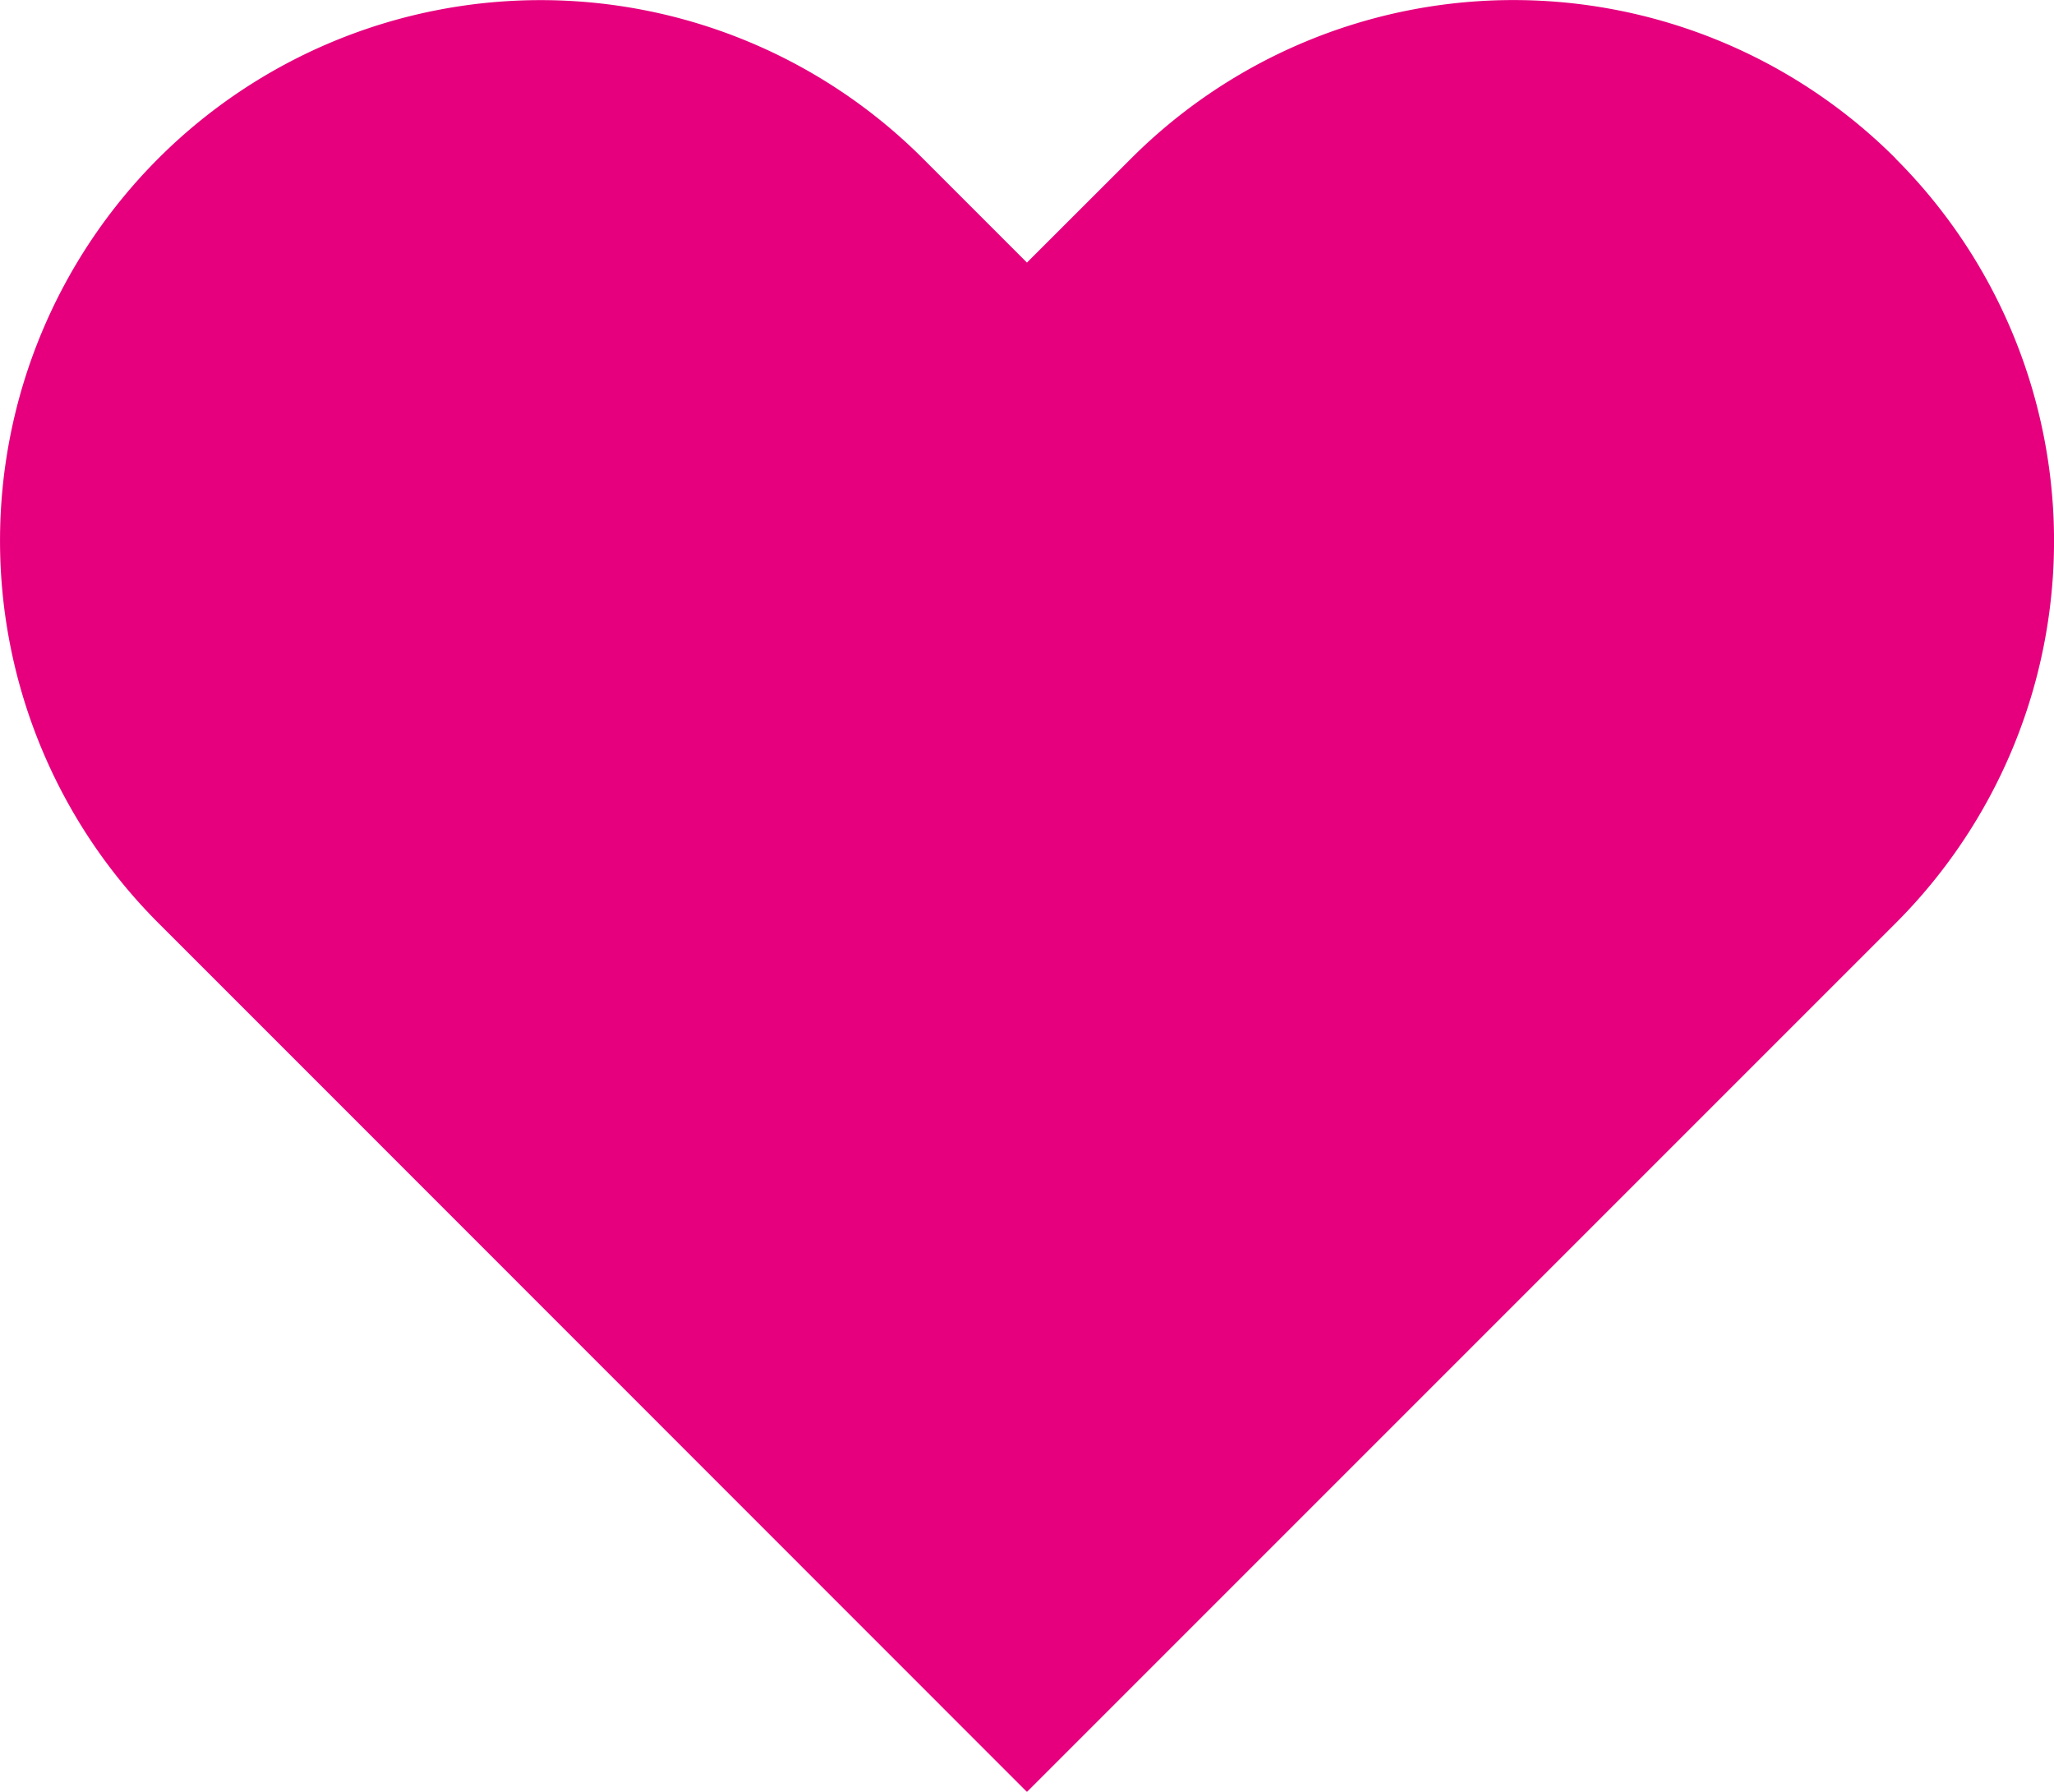 <svg xmlns="http://www.w3.org/2000/svg" width="20.637" height="18" viewBox="0 0 20.637 18">
  <path id="Icon_feather-heart" data-name="Icon feather-heart" d="M21.369,6.089a5.43,5.43,0,0,0-7.681,0L12.641,7.135,11.595,6.089A5.431,5.431,0,1,0,3.914,13.77L4.96,14.816,12.641,22.5l7.681-7.681,1.047-1.047a5.43,5.43,0,0,0,0-7.681Z" transform="translate(-2.323 -4.497)" fill="#e6007e"/>
</svg>
